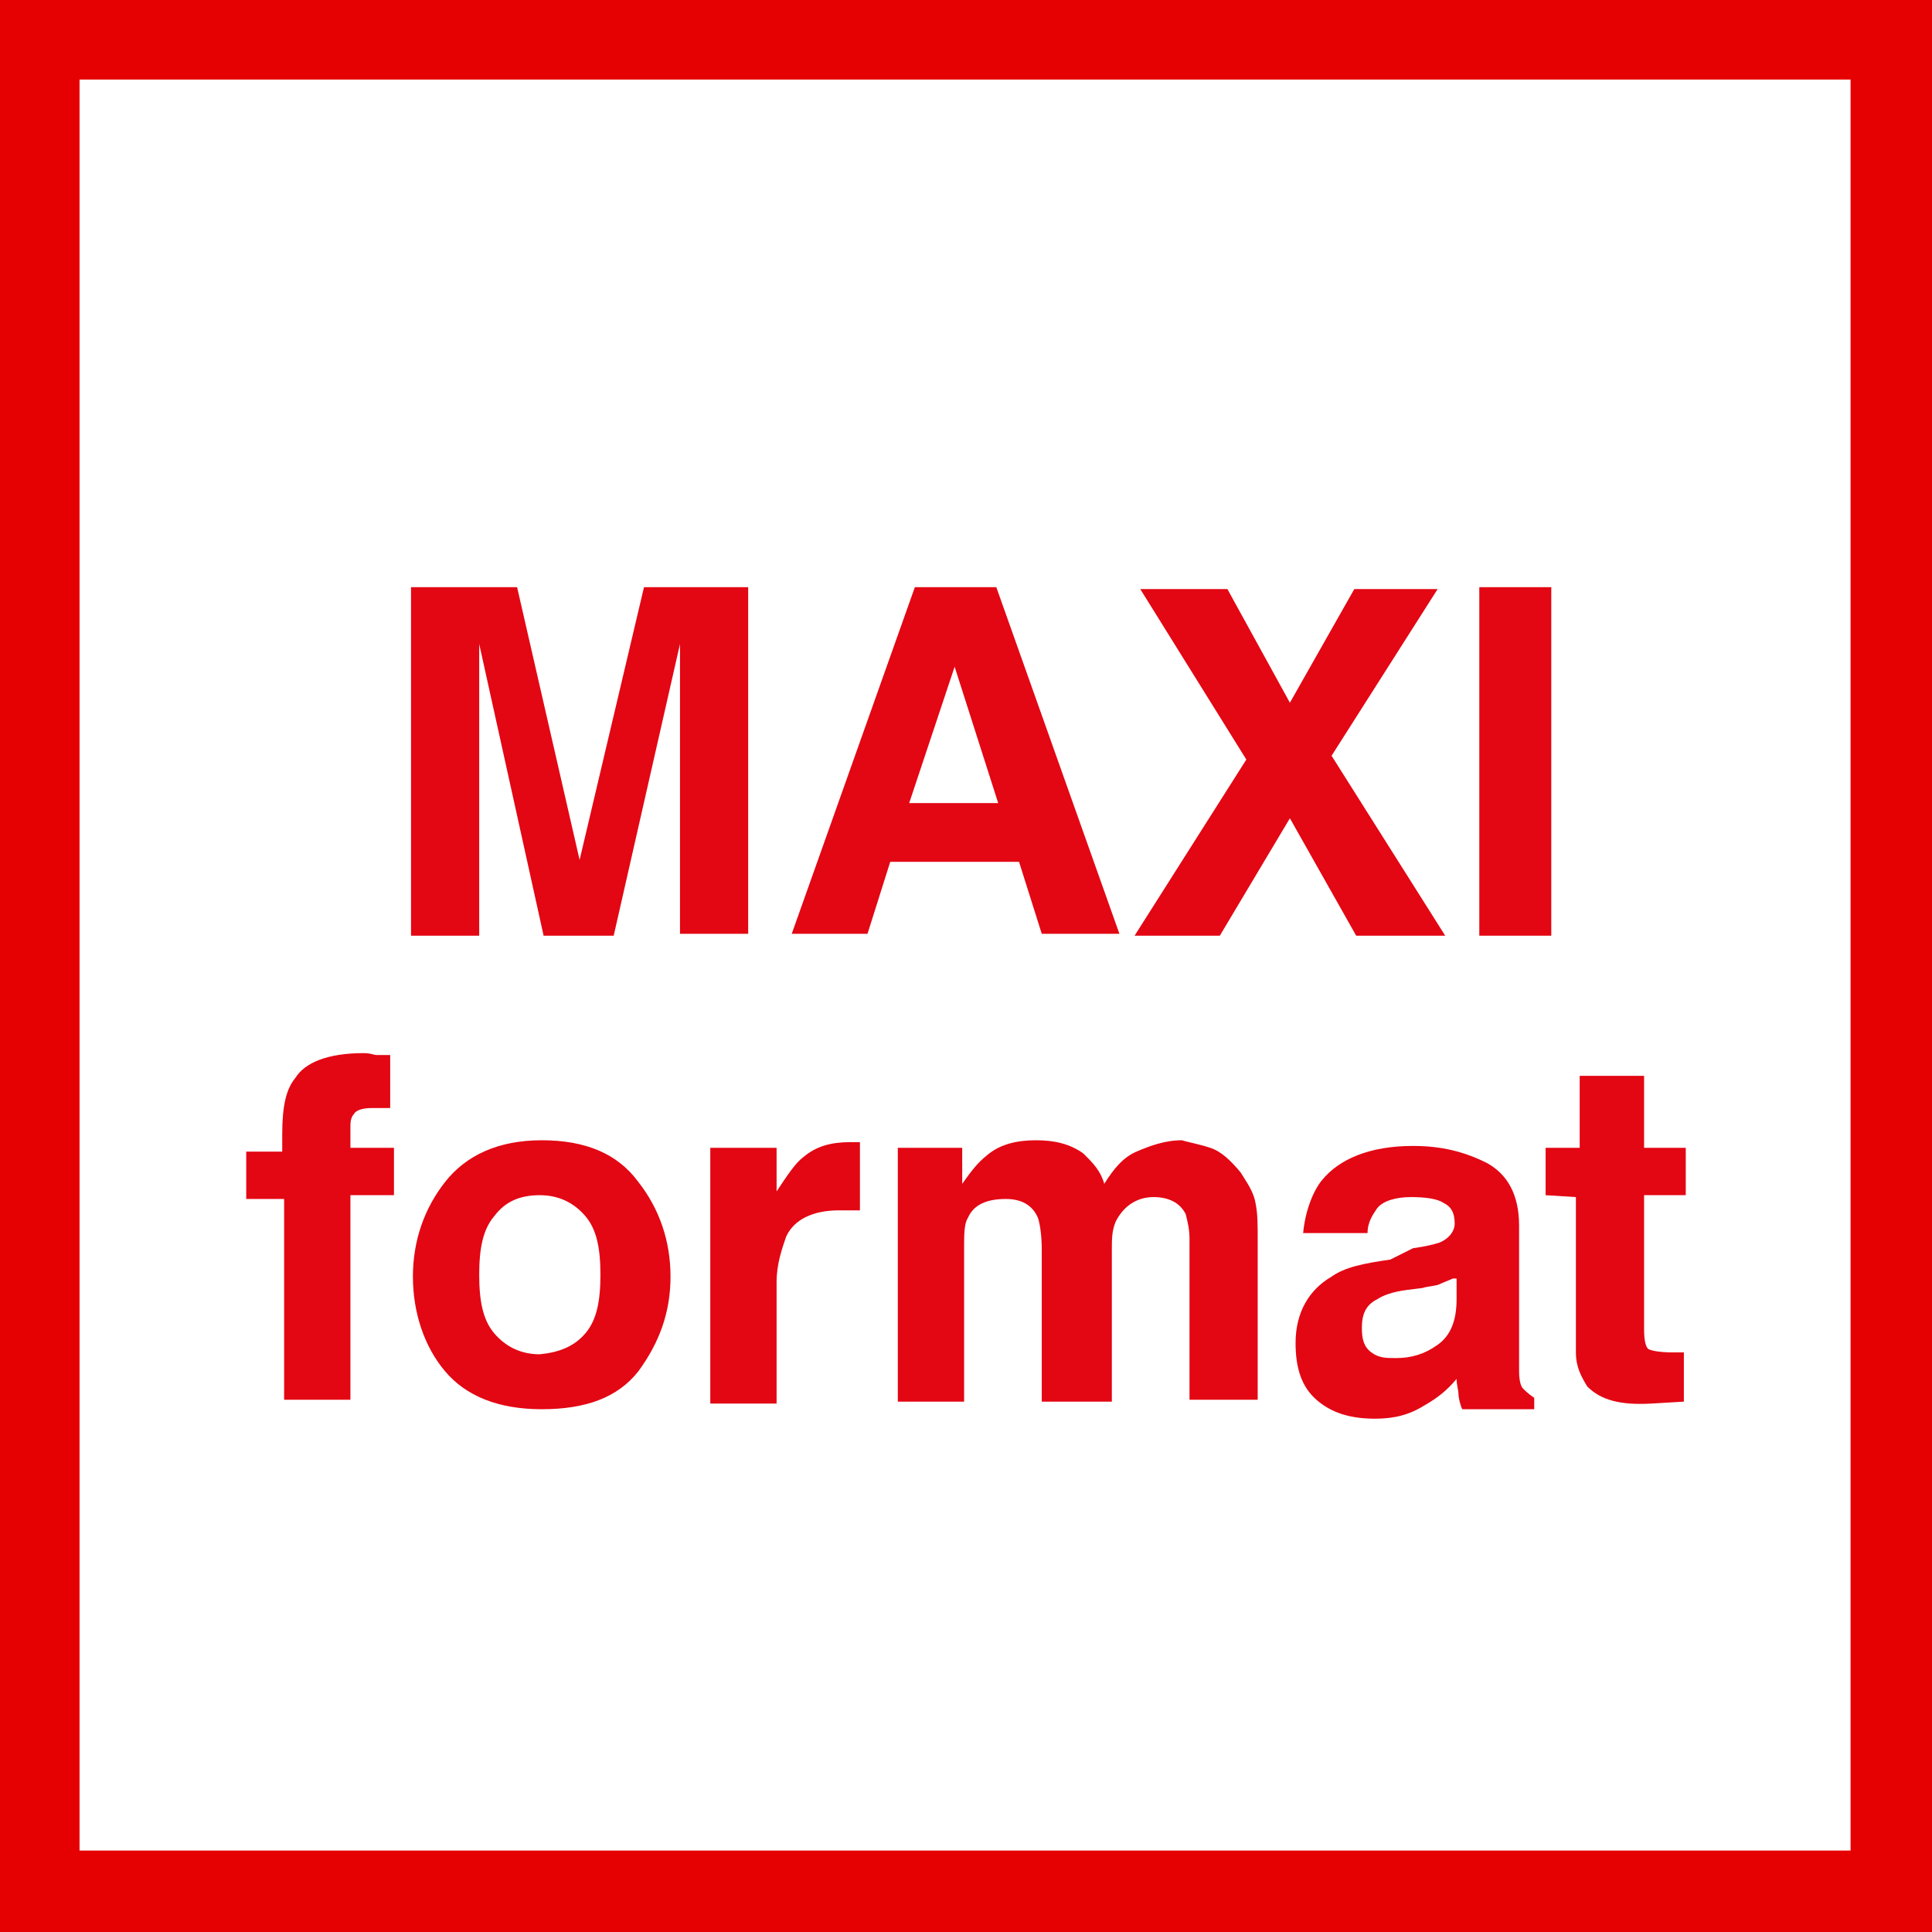 <?xml version="1.0" encoding="utf-8"?>
<!-- Generator: Adobe Illustrator 23.0.3, SVG Export Plug-In . SVG Version: 6.00 Build 0)  -->
<svg version="1.1" id="Calque_1" xmlns="http://www.w3.org/2000/svg" xmlns:xlink="http://www.w3.org/1999/xlink" x="0px" y="0px"
	 viewBox="0 0 102 102" style="enable-background:new 0 0 102 102;" xml:space="preserve">
<style type="text/css">
	.st0{fill:#E50001;}
	.st1{fill:#FFFFFF;}
	.st2{fill:#E30613;}
	.st3{enable-background:new    ;}
</style>
<g>
	<rect y="0" class="st0" width="102" height="102"/>
</g>
<rect x="4.2" y="4.2" class="st1" width="93.5" height="93.5"/>
<g>
	<g>
		<path class="st2" d="M19.9,55.7c0.2,0,0.5,0,0.7,0v2.8c-0.2,0-0.6,0-1,0s-0.8,0.1-0.9,0.3c-0.2,0.2-0.2,0.5-0.2,0.7s0,0.7,0,1.1
			h2.3v2.5h-2.3v10.8H15V63.3h-2v-2.5h1.9v-0.9c0-1.5,0.2-2.4,0.7-3c0.5-0.8,1.7-1.3,3.6-1.3C19.6,55.6,19.7,55.7,19.9,55.7z"/>
		<path class="st2" d="M33.7,72.4c-1.1,1.4-2.8,2-5.1,2s-4-0.7-5.1-2s-1.7-3.1-1.7-5s0.6-3.6,1.7-5s2.8-2.2,5.1-2.2s4,0.7,5.1,2.2
			c1.1,1.4,1.7,3.1,1.7,5S34.8,70.9,33.7,72.4z M30.9,70.4c0.6-0.7,0.8-1.7,0.8-3.1s-0.2-2.4-0.8-3.1c-0.6-0.7-1.4-1.1-2.4-1.1
			s-1.8,0.3-2.4,1.1c-0.6,0.7-0.8,1.7-0.8,3.1s0.2,2.4,0.8,3.1c0.6,0.7,1.4,1.1,2.4,1.1C29.5,71.4,30.3,71.1,30.9,70.4z"/>
		<path class="st2" d="M45.1,60.3c0,0,0.1,0,0.3,0v3.6c-0.2,0-0.5,0-0.6,0s-0.3,0-0.5,0c-1.4,0-2.4,0.5-2.8,1.4
			c-0.2,0.6-0.5,1.4-0.5,2.4v6.4h-3.5V60.6H41v2.3c0.6-0.9,1-1.5,1.4-1.8c0.7-0.6,1.5-0.8,2.5-0.8C45,60.3,45,60.3,45.1,60.3z"/>
		<path class="st2" d="M63.9,60.6c0.6,0.2,1.1,0.7,1.6,1.3c0.3,0.5,0.7,1,0.8,1.7c0.1,0.5,0.1,1.1,0.1,1.9v8.4h-3.6v-8.5
			c0-0.5-0.1-0.9-0.2-1.3c-0.3-0.6-0.9-0.9-1.7-0.9c-0.9,0-1.6,0.5-2,1.3c-0.2,0.5-0.2,0.9-0.2,1.5v8H55v-8c0-0.8-0.1-1.4-0.2-1.7
			c-0.3-0.7-0.9-1-1.7-1c-1,0-1.7,0.3-2,1c-0.2,0.3-0.2,0.9-0.2,1.6V74h-3.5V60.6h3.4v1.9c0.5-0.7,0.8-1.1,1.3-1.5
			c0.7-0.6,1.6-0.8,2.6-0.8s1.8,0.2,2.5,0.7c0.5,0.5,0.9,0.9,1.1,1.6c0.5-0.8,1-1.4,1.7-1.7s1.5-0.6,2.4-0.6
			C62.7,60.3,63.3,60.4,63.9,60.6z"/>
		<path class="st2" d="M74.6,65.9c0.7-0.1,1.1-0.2,1.4-0.3c0.5-0.2,0.8-0.6,0.8-1c0-0.6-0.2-0.9-0.6-1.1c-0.3-0.2-0.9-0.3-1.7-0.3
			c-0.8,0-1.5,0.2-1.8,0.6c-0.2,0.3-0.5,0.7-0.5,1.3h-3.4c0.1-1.1,0.5-2.2,1-2.8c0.9-1.1,2.5-1.8,4.8-1.8c1.5,0,2.7,0.3,3.9,0.9
			c1.1,0.6,1.7,1.7,1.7,3.3v6.1c0,0.5,0,0.9,0,1.6c0,0.5,0.1,0.8,0.2,0.9s0.3,0.3,0.6,0.5v0.6h-3.8c-0.1-0.2-0.2-0.6-0.2-0.8
			s-0.1-0.5-0.1-0.8c-0.5,0.6-1,1-1.7,1.4c-0.8,0.5-1.6,0.7-2.6,0.7c-1.3,0-2.3-0.3-3.1-1c-0.8-0.7-1.1-1.7-1.1-3
			c0-1.6,0.7-2.8,1.9-3.5c0.7-0.5,1.7-0.7,3.1-0.9L74.6,65.9z M76.7,67.5c-0.2,0.1-0.5,0.2-0.7,0.3c-0.2,0.1-0.6,0.1-0.9,0.2
			l-0.8,0.1c-0.8,0.1-1.3,0.3-1.6,0.5c-0.6,0.3-0.8,0.8-0.8,1.5c0,0.6,0.1,1,0.5,1.3s0.8,0.3,1.3,0.3c0.8,0,1.5-0.2,2.2-0.7
			s1-1.3,1-2.4v-1.1C76.9,67.5,76.7,67.5,76.7,67.5z"/>
		<path class="st2" d="M81.6,63.1v-2.5h1.8v-3.8h3.4v3.8H89v2.5h-2.2v7.1c0,0.6,0.1,0.9,0.2,1s0.6,0.2,1.3,0.2c0.1,0,0.2,0,0.3,0
			s0.2,0,0.3,0V74l-1.7,0.1c-1.7,0.1-2.7-0.2-3.4-0.9c-0.3-0.5-0.6-1-0.6-1.8v-8.2L81.6,63.1L81.6,63.1L81.6,63.1z"/>
	</g>
	<g class="st3">
		<path class="st2" d="M34,31h5.5v18.3h-3.6V37c0-0.4,0-0.9,0-1.5c0-0.6,0-1.1,0-1.5l-3.5,15.4h-3.7L25.3,34c0,0.3,0,0.8,0,1.5
			c0,0.6,0,1.1,0,1.5v12.4h-3.6V31h5.6l3.3,14.4L34,31z"/>
		<path class="st2" d="M48.3,31h4.3l6.5,18.3H55l-1.2-3.8H47l-1.2,3.8h-4L48.3,31z M48,42.4h4.7l-2.3-7.2L48,42.4z"/>
		<path class="st2" d="M64.4,49.4h-4.5l5.9-9.3l-5.6-9h4.6l3.3,6l3.4-6h4.4l-5.6,8.8l6,9.5h-4.7l-3.5-6.2L64.4,49.4z"/>
		<path class="st2" d="M81.9,49.4h-3.8V31h3.8V49.4z"/>
	</g>
</g>
</svg>
